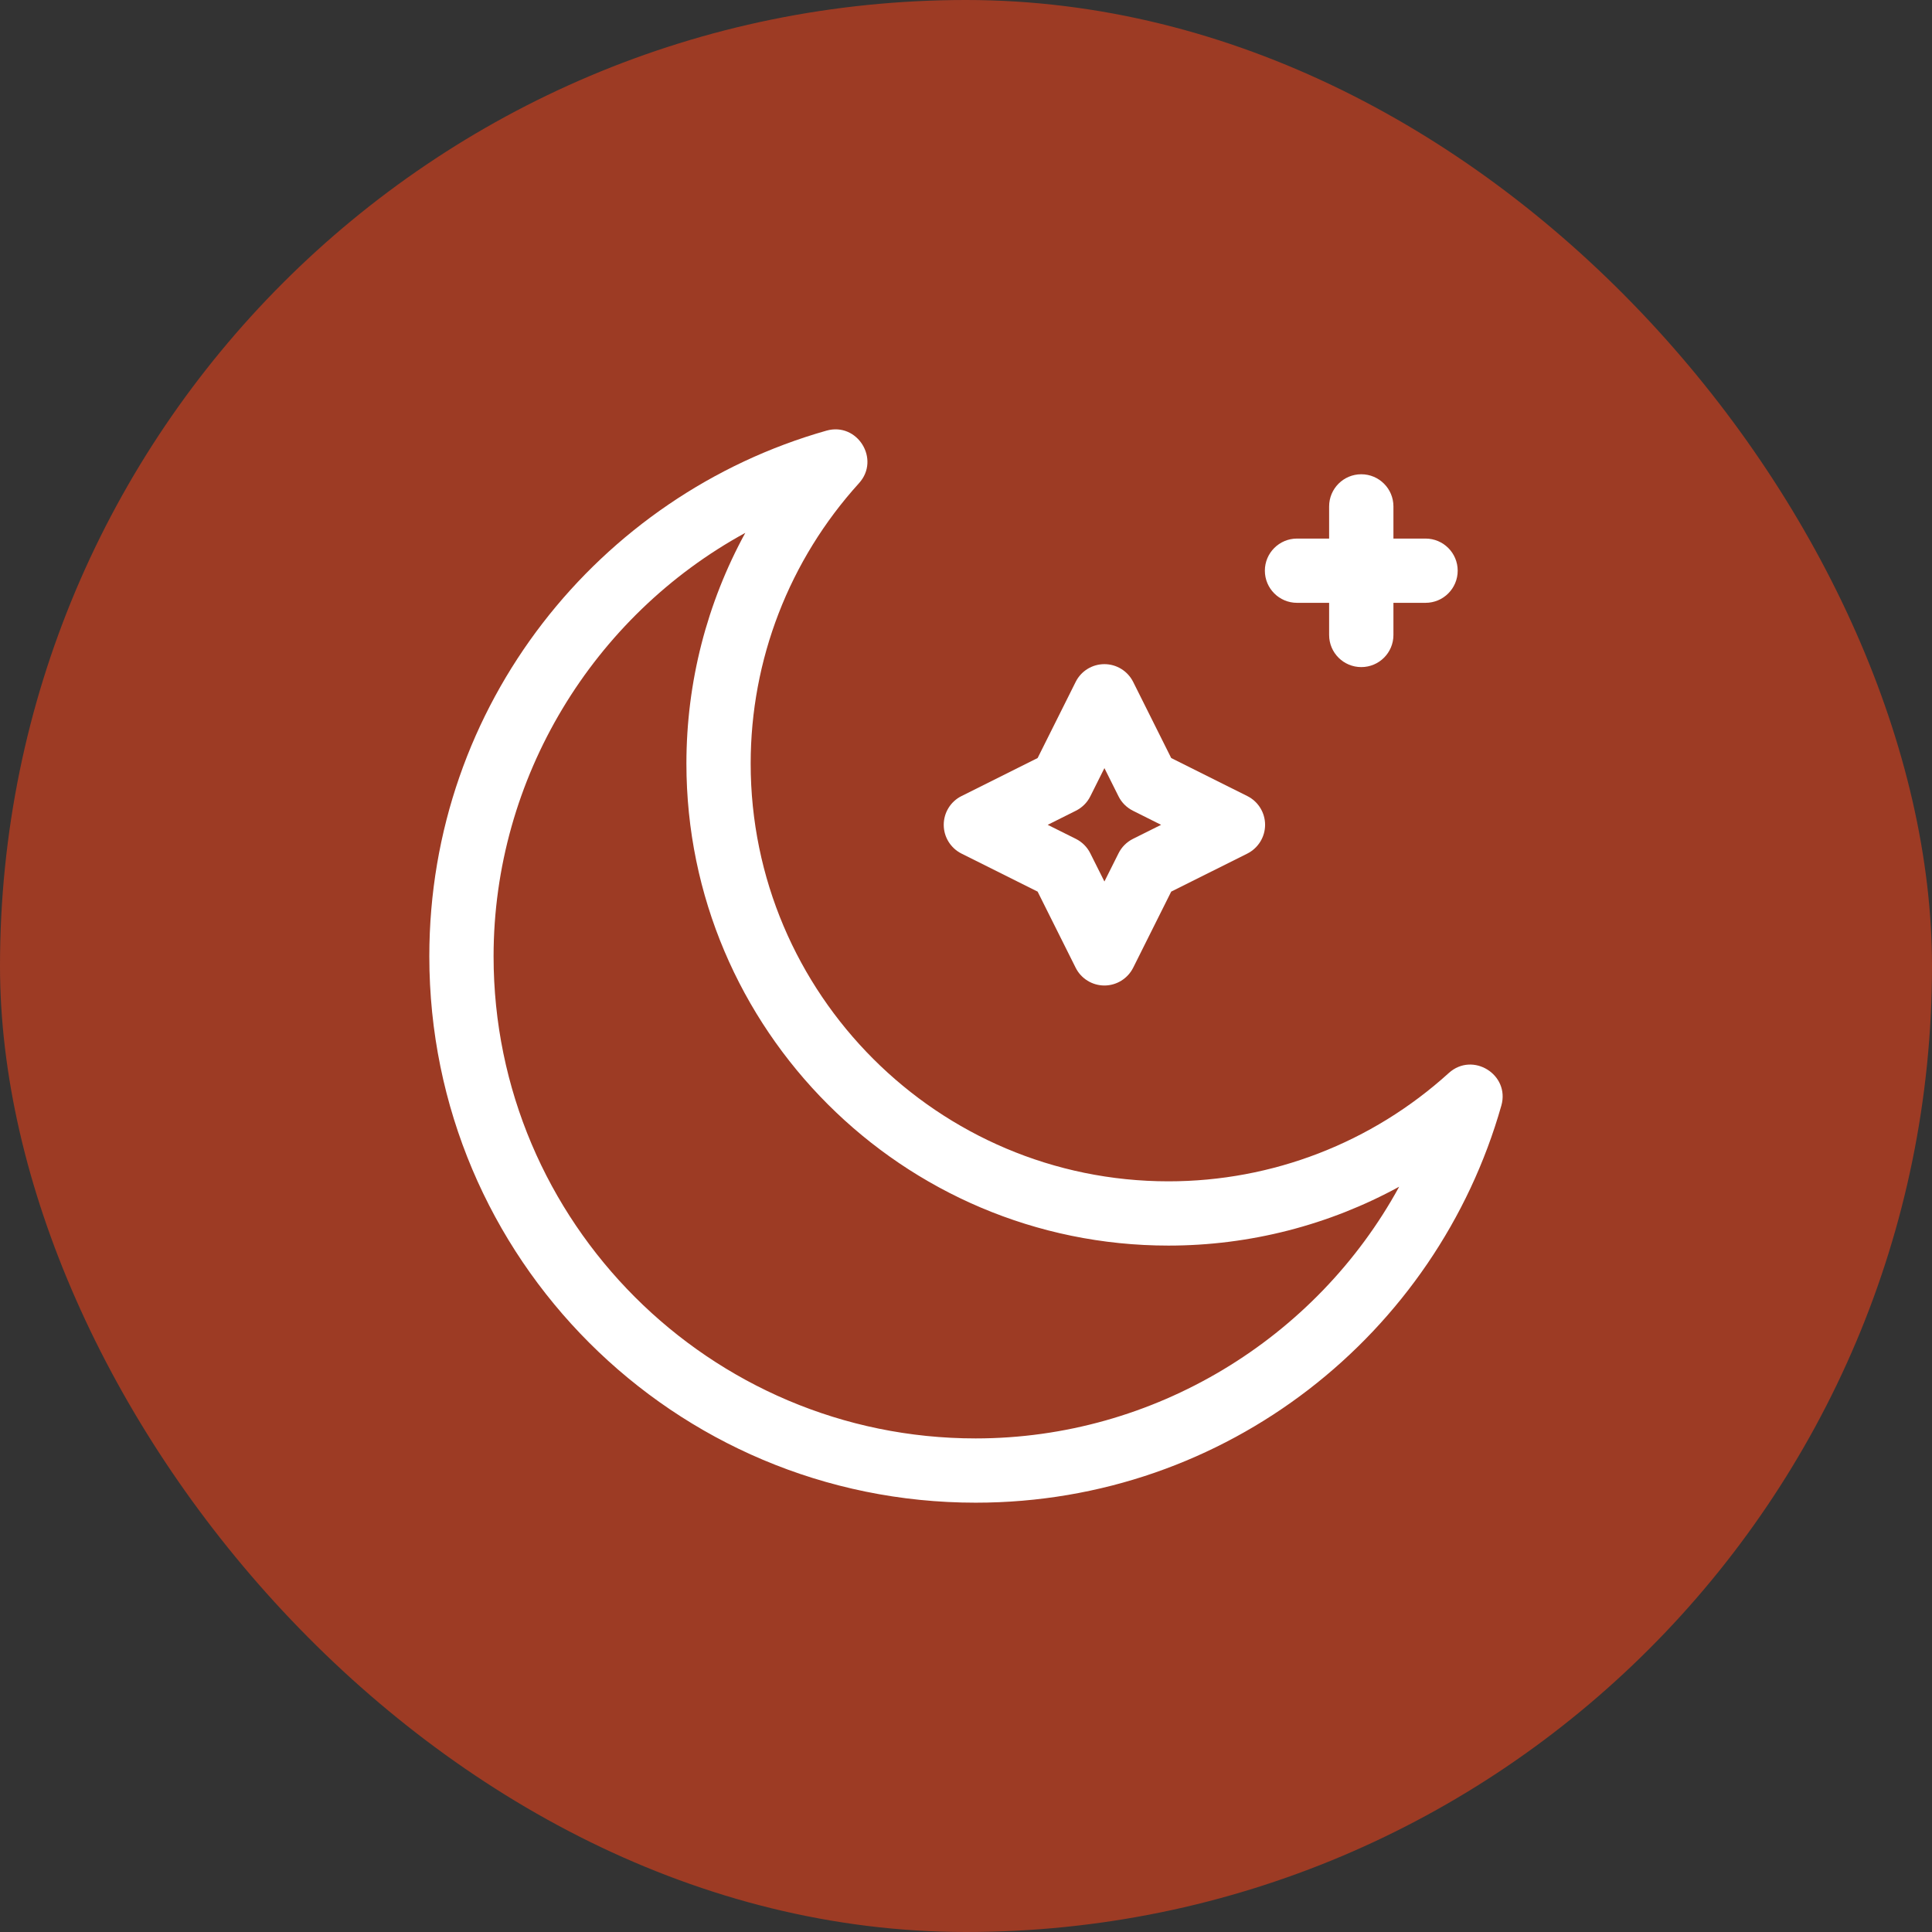 <svg width="42" height="42" viewBox="0 0 42 42" fill="none" xmlns="http://www.w3.org/2000/svg">
<rect x="0" y="0" width="42" height="42" fill="#333333" stroke="none"/>
<rect width="42" height="42" rx="21" fill="#9D3B24"/>
<path d="M31.496 23.326C29.822 24.845 27.657 25.681 25.402 25.681C20.394 25.681 16.319 21.607 16.319 16.599C16.319 14.343 17.156 12.178 18.674 10.504C19.144 9.986 18.64 9.171 17.966 9.362C13.025 10.762 9.333 15.313 9.333 20.791C9.333 27.355 14.645 32.667 21.21 32.667C26.674 32.667 31.235 28.988 32.638 24.034C32.829 23.361 32.016 22.856 31.496 23.326ZM21.21 31.27C15.431 31.27 10.73 26.569 10.73 20.791C10.73 16.911 12.895 13.391 16.202 11.584C15.367 13.111 14.922 14.83 14.922 16.599C14.922 22.377 19.623 27.078 25.402 27.078C27.17 27.078 28.89 26.633 30.417 25.798C28.61 29.105 25.09 31.27 21.21 31.27Z" fill="white"/>
<path d="M20.902 18.556L22.557 19.383L23.384 21.038C23.502 21.274 23.744 21.424 24.009 21.424C24.273 21.424 24.515 21.274 24.634 21.038L25.461 19.383L27.116 18.556C27.352 18.437 27.502 18.195 27.502 17.931C27.502 17.666 27.352 17.424 27.116 17.306L25.461 16.479L24.634 14.824C24.515 14.587 24.273 14.438 24.009 14.438C23.744 14.438 23.502 14.587 23.384 14.824L22.557 16.479L20.902 17.306C20.665 17.424 20.516 17.666 20.516 17.931C20.516 18.195 20.665 18.437 20.902 18.556ZM23.39 17.624C23.525 17.556 23.635 17.447 23.702 17.312L24.009 16.698L24.316 17.312C24.383 17.447 24.493 17.556 24.628 17.624L25.241 17.931L24.628 18.237C24.493 18.305 24.383 18.415 24.316 18.55L24.009 19.163L23.702 18.55C23.635 18.415 23.525 18.305 23.39 18.237L22.776 17.931L23.39 17.624Z" fill="white"/>
<path d="M28.196 13.105H28.894V13.804C28.894 14.19 29.207 14.502 29.593 14.502C29.979 14.502 30.292 14.19 30.292 13.804V13.105H30.99C31.376 13.105 31.689 12.792 31.689 12.406C31.689 12.021 31.376 11.708 30.99 11.708H30.292V11.009C30.292 10.623 29.979 10.31 29.593 10.31C29.207 10.31 28.894 10.623 28.894 11.009V11.708H28.196C27.81 11.708 27.497 12.021 27.497 12.406C27.497 12.792 27.81 13.105 28.196 13.105Z" fill="white"/>
</svg>
